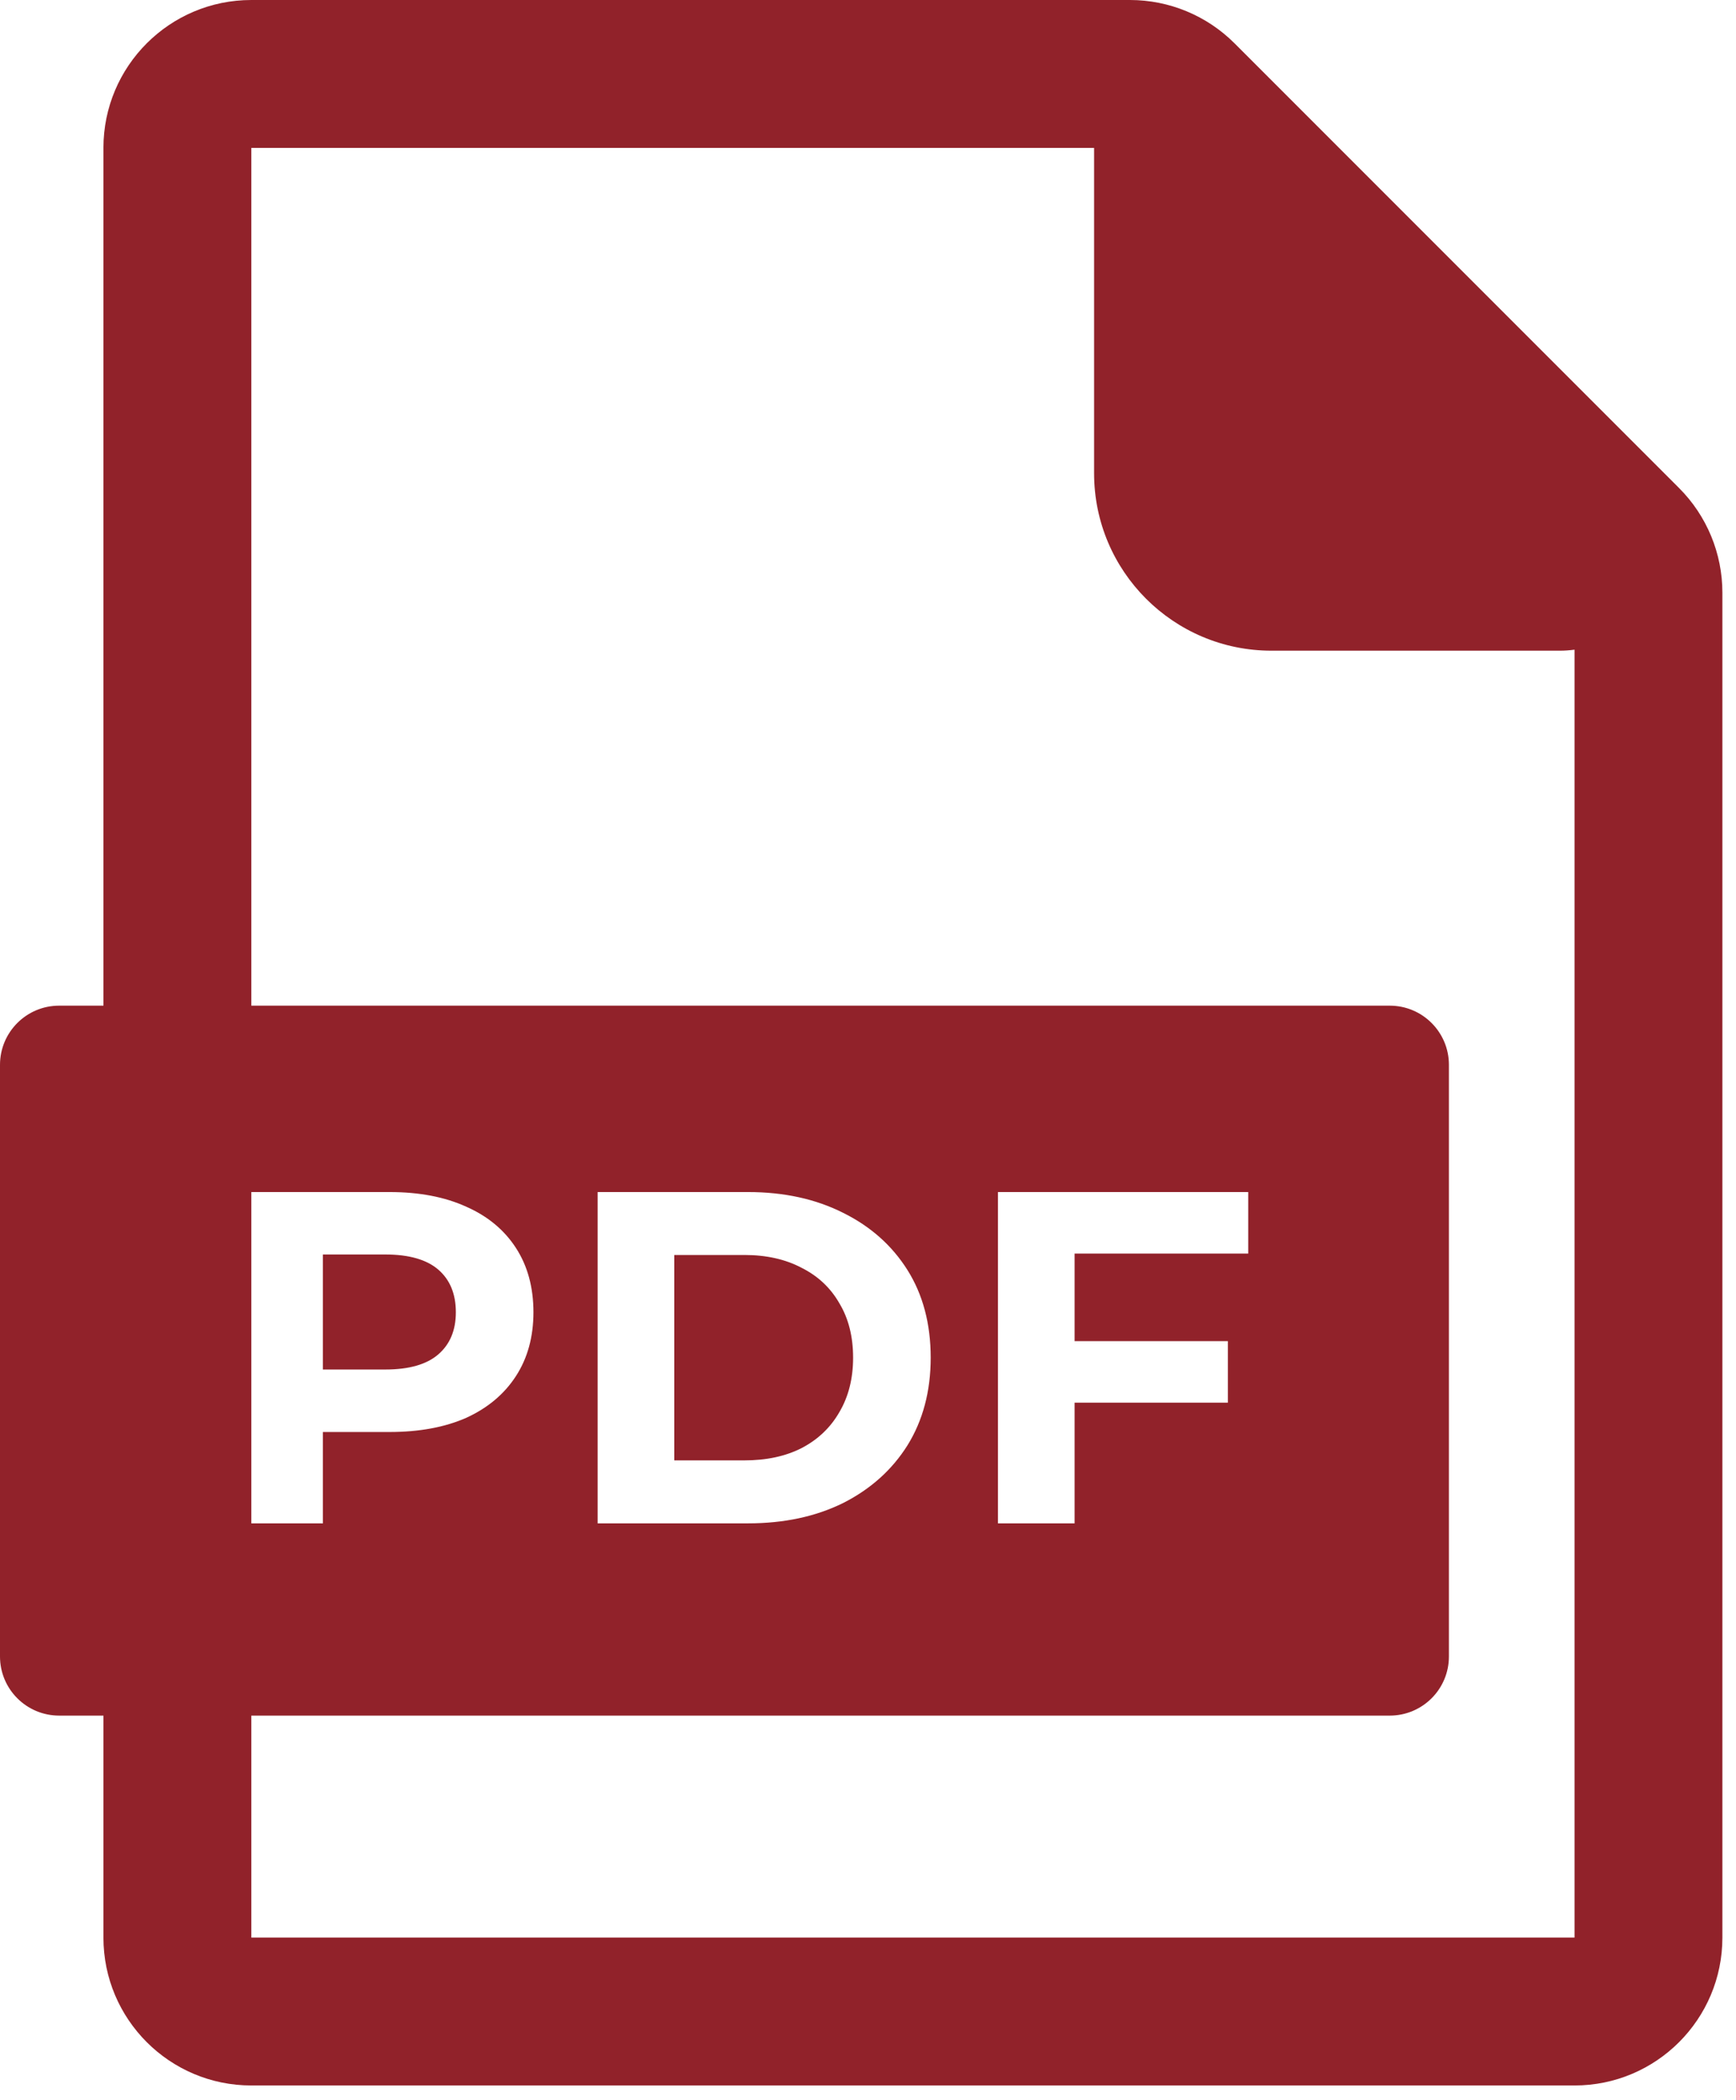 <svg width="43" height="52" viewBox="0 0 43 52" fill="none" xmlns="http://www.w3.org/2000/svg">
<path d="M27.989 0C28.96 0 29.892 0.386 30.578 1.072L41.591 12.085C42.277 12.771 42.663 13.703 42.663 14.675V47.974C42.663 49.996 41.023 51.636 39.001 51.636H6.225C4.202 51.636 2.562 49.996 2.562 47.974V42.478H1.465C0.656 42.478 0 41.823 0 41.014V26.365C0 25.556 0.656 24.9 1.465 24.9H2.562V3.662C2.562 1.64 4.202 0 6.225 0H27.989ZM6.225 24.9H34.424C35.233 24.9 35.889 25.556 35.889 26.365V41.014C35.889 41.823 35.233 42.478 34.424 42.478H6.225V47.974H39.001V16.086C38.885 16.101 38.765 16.111 38.642 16.111H31.494C29.067 16.111 27.1 14.144 27.1 11.717V3.662H6.225V24.9ZM6.225 37.718H7.998V35.456H9.65C10.385 35.456 11.018 35.339 11.549 35.105C12.08 34.862 12.49 34.519 12.779 34.073C13.068 33.628 13.213 33.1 13.213 32.491C13.213 31.874 13.068 31.343 12.779 30.898C12.49 30.452 12.08 30.112 11.549 29.878C11.018 29.636 10.385 29.515 9.65 29.515H6.225V37.718ZM14.803 37.718H18.529C19.42 37.718 20.205 37.55 20.885 37.214C21.564 36.87 22.096 36.394 22.479 35.784C22.861 35.167 23.053 34.444 23.053 33.616C23.053 32.78 22.861 32.057 22.479 31.448C22.096 30.839 21.564 30.366 20.885 30.03C20.205 29.687 19.42 29.515 18.529 29.515H14.803V37.718ZM24.719 37.718H26.617V34.73H30.414V33.206H26.617V31.038H30.918V29.515H24.719V37.718ZM18.436 31.073C18.982 31.073 19.455 31.179 19.854 31.39C20.26 31.593 20.572 31.886 20.791 32.269C21.017 32.644 21.131 33.093 21.131 33.616C21.131 34.132 21.017 34.581 20.791 34.964C20.572 35.346 20.26 35.644 19.854 35.855C19.455 36.058 18.982 36.159 18.436 36.159H16.701V31.073H18.436ZM9.545 31.061C10.131 31.061 10.568 31.187 10.857 31.436C11.146 31.686 11.291 32.038 11.291 32.491C11.291 32.937 11.146 33.284 10.857 33.534C10.568 33.784 10.131 33.909 9.545 33.909H7.998V31.061H9.545Z" fill="#91222A"/>
</svg>
